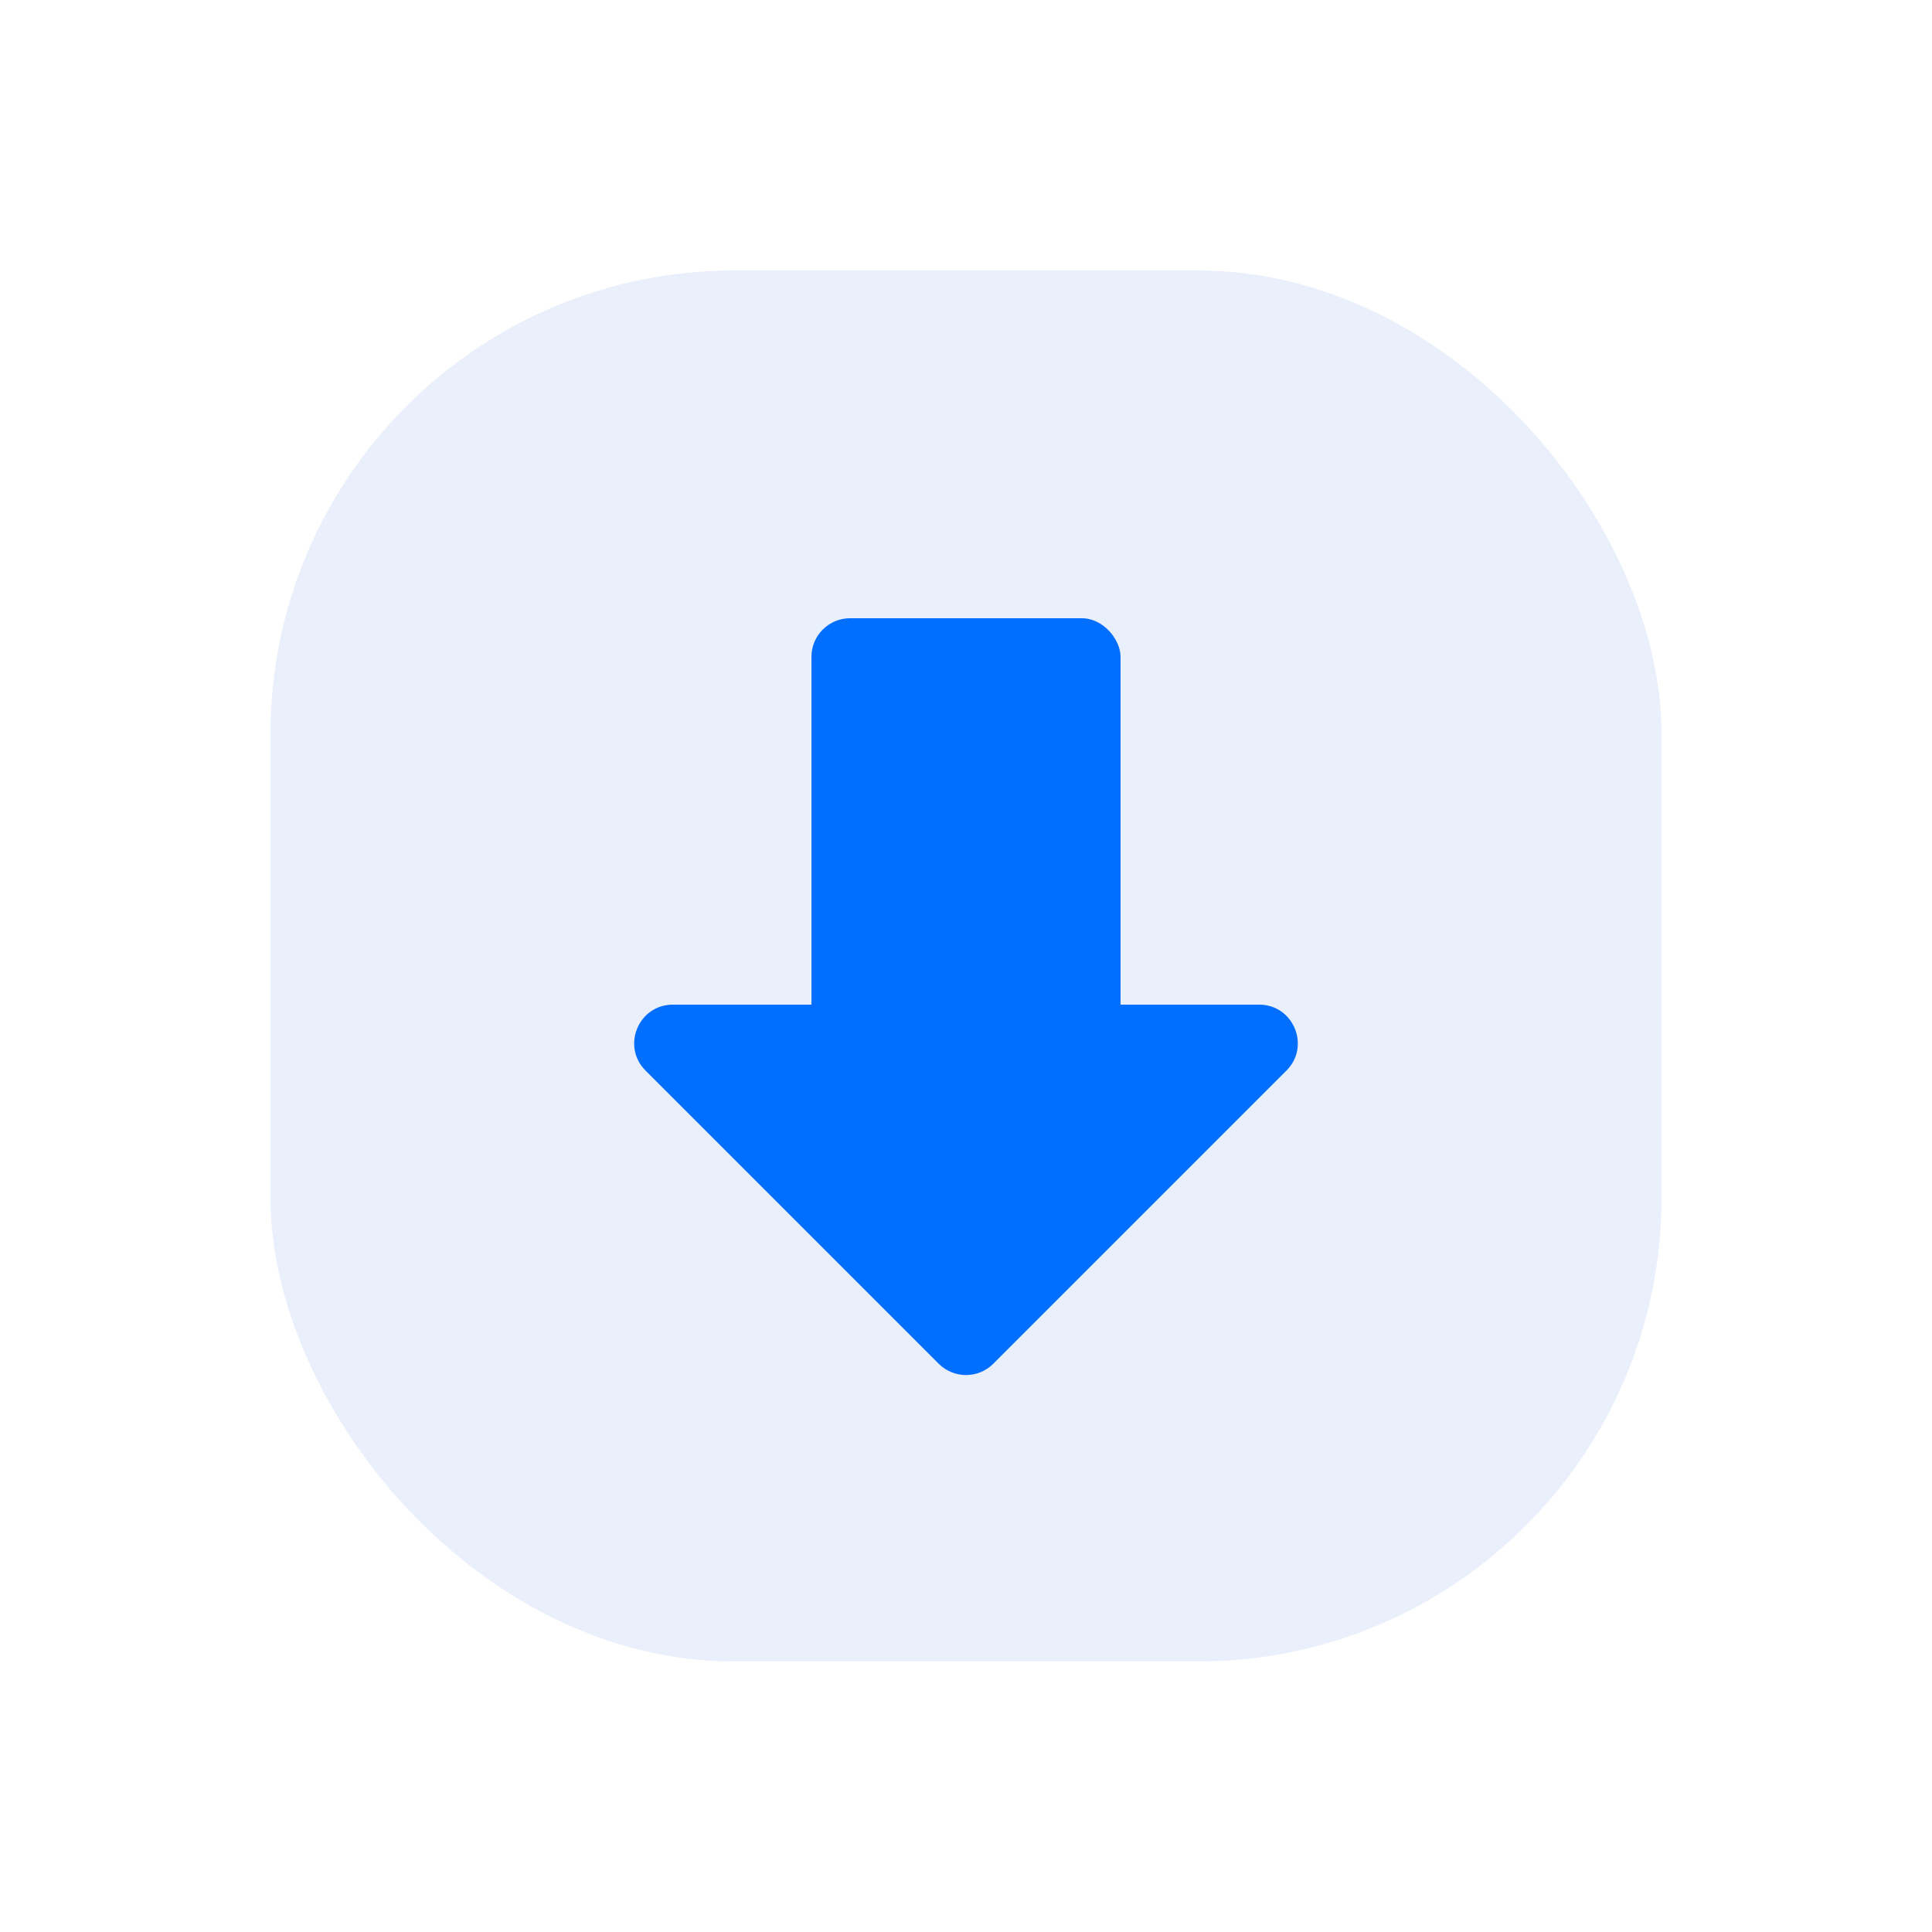 <svg width="200" height="200" viewBox="0 0 200 200" fill="none" xmlns="http://www.w3.org/2000/svg">
<rect width="200" height="200" fill="white"/>
<rect x="28" y="28" width="144" height="144" rx="48" fill="#EAEFFC"/>
<path d="M97.172 141.172L66.828 110.828C64.309 108.309 66.093 104 69.657 104H130.343C133.907 104 135.691 108.309 133.172 110.828L102.828 141.172C101.266 142.734 98.734 142.734 97.172 141.172Z" fill="#006FFF"/>
<rect x="84" y="64" width="32" height="48" rx="4" fill="#006FFF"/>
</svg>
